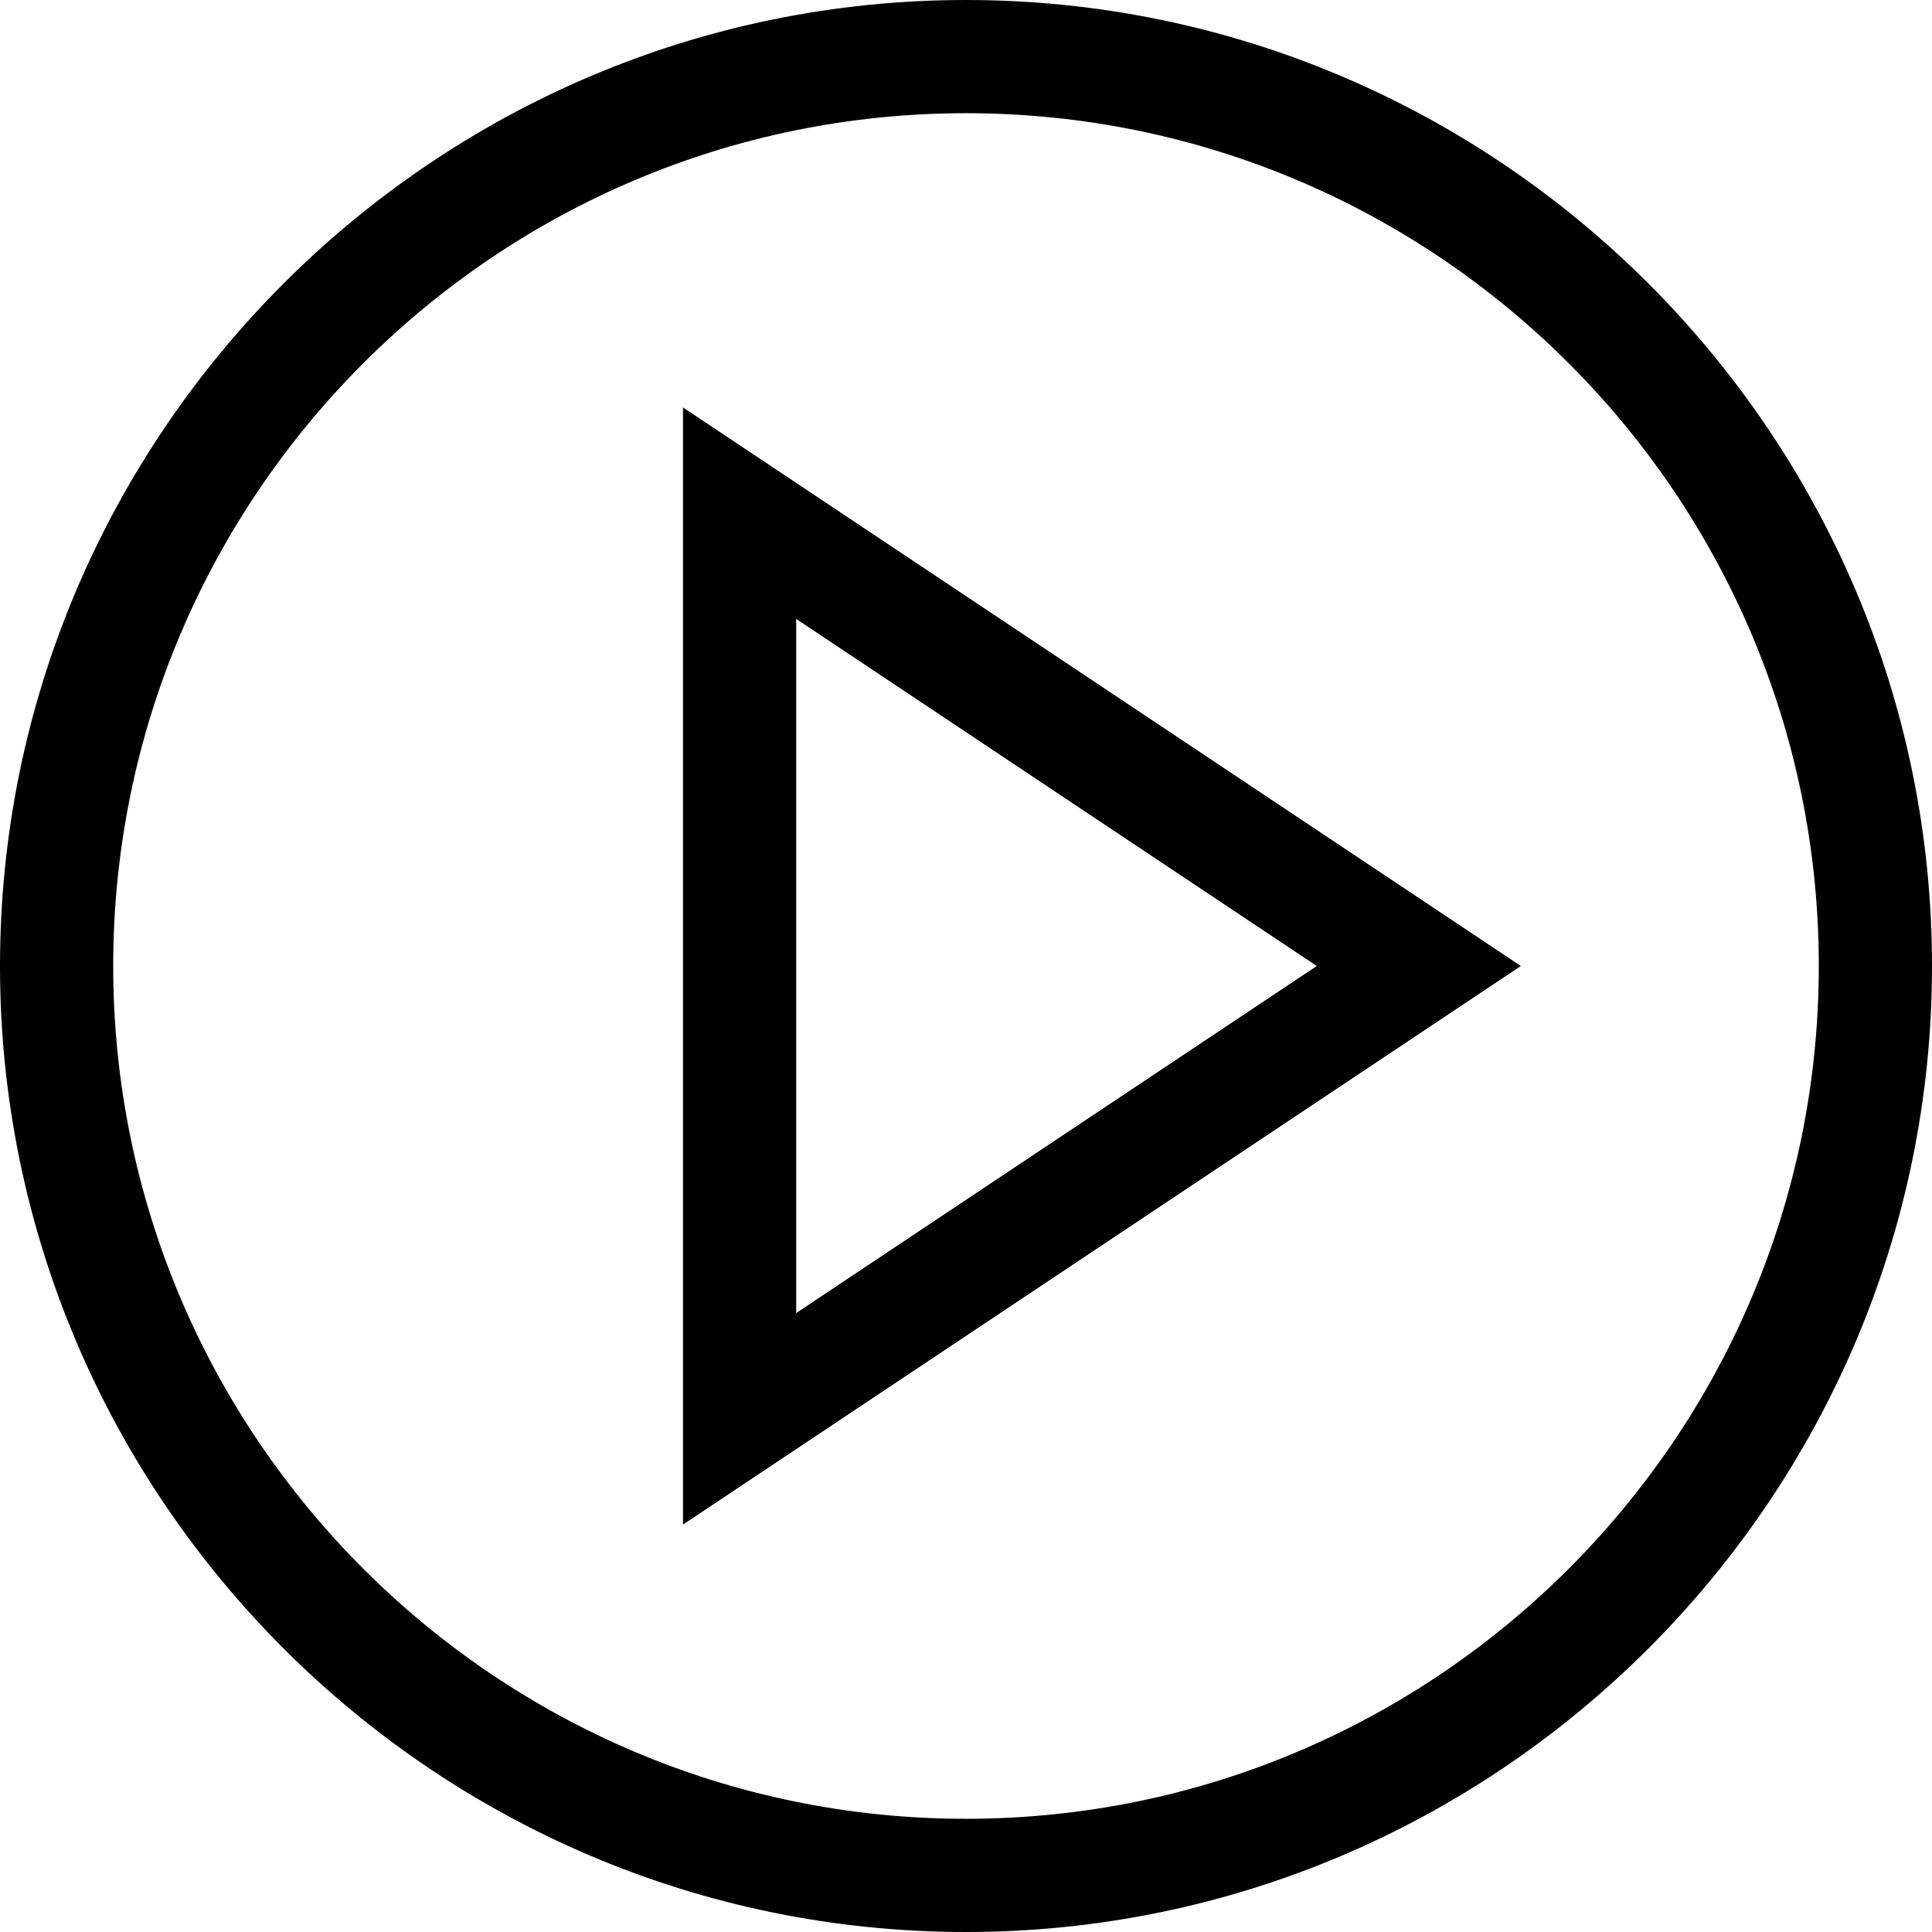 <svg xmlns="http://www.w3.org/2000/svg" viewBox="0 0 512 512"><path d="m256 0c-140.969 0-256 115.051-256 256 0 140.969 115.051 256 256 256 140.969 0 256-115.051 256-256 0-140.969-115.051-256-256-256zm0 482c-124.617 0-226-101.383-226-226s101.383-226 226-226 226 101.383 226 226-101.383 226-226 226zm0 0"></path><path d="m181 404.027 222.043-148.027-222.043-148.027zm30-240 137.957 91.973-137.957 91.973zm0 0"></path></svg>